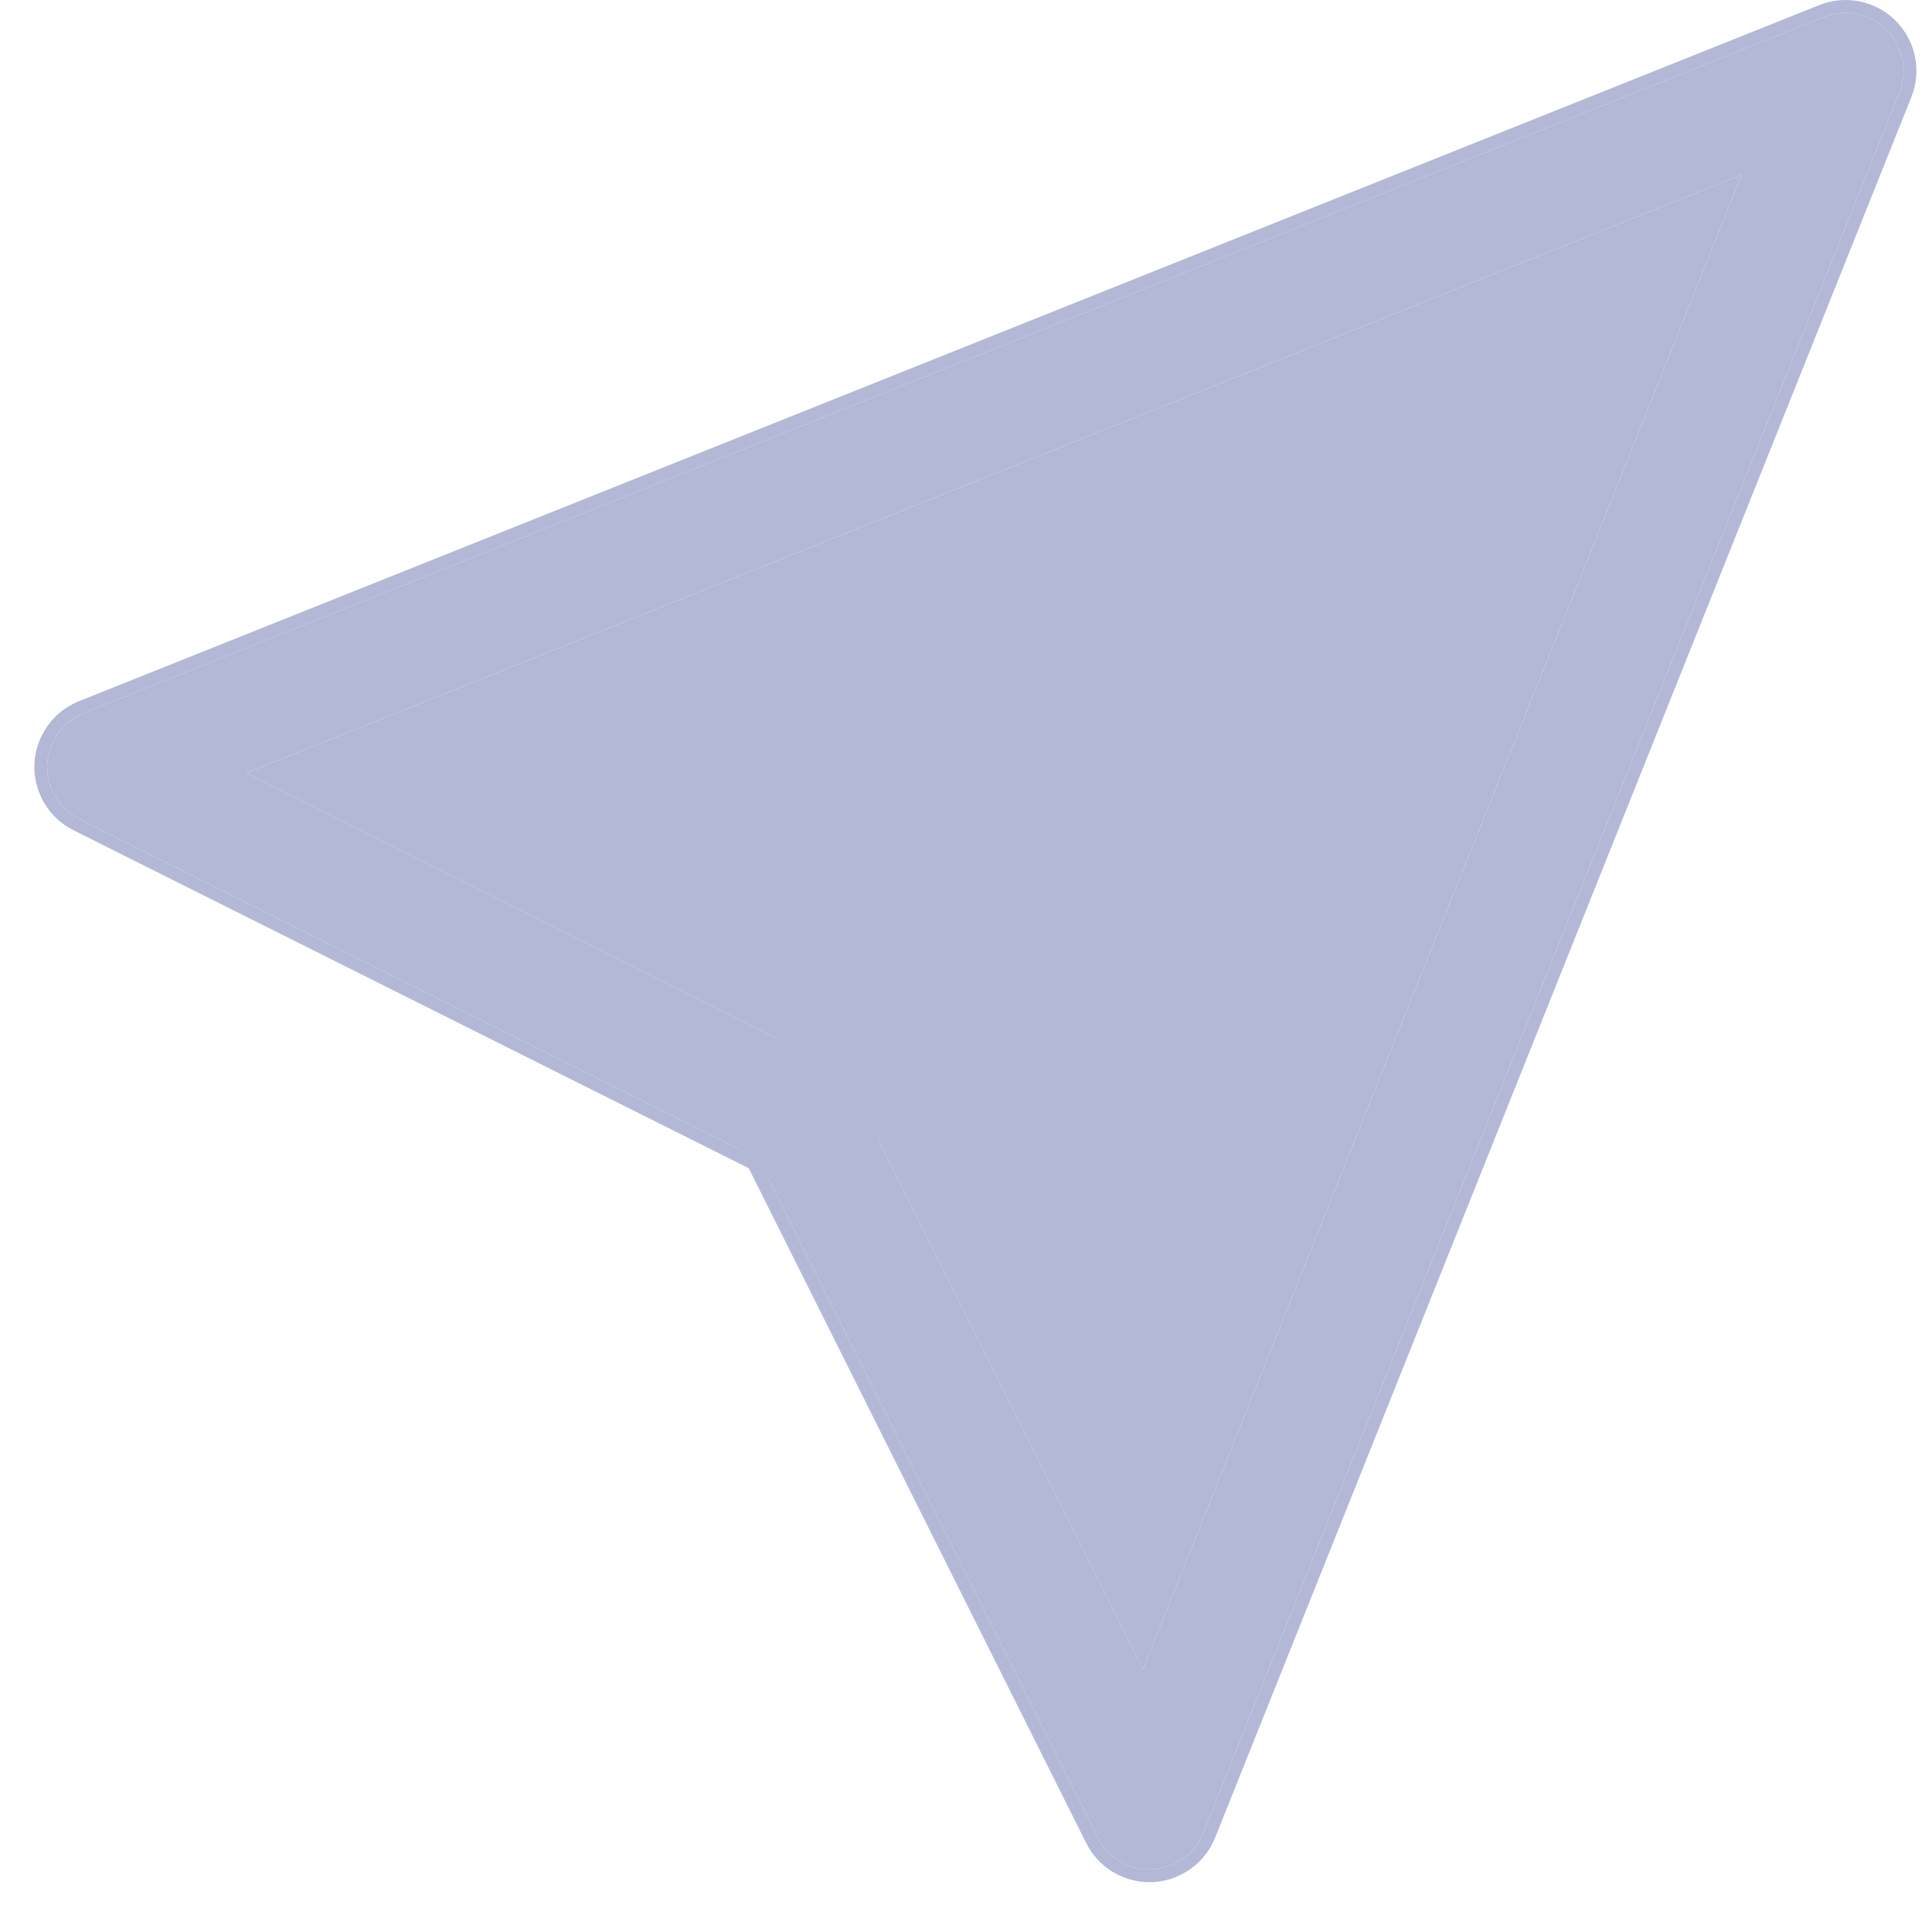 <svg width="27" height="27" viewBox="0 0 27 27" fill="none" xmlns="http://www.w3.org/2000/svg">
<path d="M16.062 26.125C15.912 26.124 15.766 26.082 15.638 26.004C15.511 25.925 15.408 25.812 15.341 25.679L10.598 16.193L1.103 11.442C0.964 11.371 0.849 11.262 0.77 11.128C0.691 10.993 0.653 10.839 0.66 10.683C0.667 10.527 0.719 10.377 0.809 10.25C0.899 10.123 1.024 10.024 1.168 9.966L25.491 0.237C25.639 0.178 25.8 0.164 25.955 0.195C26.111 0.227 26.254 0.304 26.366 0.416C26.478 0.529 26.555 0.671 26.587 0.827C26.619 0.982 26.604 1.144 26.545 1.291L16.816 25.614C16.756 25.765 16.652 25.894 16.517 25.985C16.383 26.076 16.224 26.125 16.062 26.125ZM3.447 10.801L11.554 14.855C11.712 14.934 11.84 15.062 11.919 15.22L15.973 23.328L24.34 2.442L3.447 10.801Z" fill="#B4B8D7"/>
<path fillRule="evenodd" clipRule="evenodd" d="M16.061 26.304C15.879 26.303 15.7 26.252 15.544 26.156C15.389 26.06 15.263 25.922 15.181 25.759L10.464 16.326L1.023 11.601C0.853 11.515 0.712 11.382 0.616 11.218C0.52 11.054 0.473 10.865 0.481 10.675C0.49 10.485 0.553 10.302 0.663 10.146C0.773 9.991 0.925 9.871 1.102 9.8L25.425 0.071C25.425 0.071 25.425 0.071 25.425 0.071C25.605 -0.001 25.802 -0.019 25.991 0.02C26.181 0.059 26.355 0.153 26.492 0.29C26.629 0.427 26.723 0.601 26.762 0.791C26.801 0.981 26.783 1.178 26.711 1.357L16.982 25.68M25.491 0.237L1.168 9.966C1.024 10.024 0.899 10.123 0.809 10.25C0.719 10.377 0.667 10.527 0.66 10.683C0.653 10.839 0.691 10.993 0.77 11.128C0.849 11.262 0.964 11.371 1.103 11.442L10.598 16.193L15.341 25.679C15.408 25.812 15.511 25.925 15.638 26.004C15.766 26.082 15.912 26.124 16.062 26.125C16.224 26.125 16.383 26.076 16.517 25.985C16.652 25.894 16.756 25.765 16.816 25.614L26.545 1.291C26.604 1.144 26.619 0.982 26.587 0.827C26.555 0.671 26.478 0.529 26.366 0.416C26.254 0.304 26.111 0.227 25.955 0.195C25.8 0.164 25.639 0.178 25.491 0.237ZM16.982 25.68C16.909 25.864 16.782 26.022 16.618 26.133C16.454 26.244 16.26 26.304 16.061 26.304M11.634 14.695C11.827 14.791 11.983 14.947 12.079 15.14L15.955 22.891L24.018 2.764L3.883 10.819L11.634 14.695ZM11.554 14.855C11.712 14.934 11.84 15.062 11.919 15.22L15.973 23.328L24.34 2.442L3.447 10.801L11.554 14.855Z" fill="#B4B8D7"/>
<path d="M11.198 16.395C11.037 16.396 10.879 16.349 10.745 16.26C10.611 16.171 10.506 16.044 10.444 15.896C10.383 15.747 10.366 15.583 10.398 15.425C10.43 15.267 10.508 15.123 10.622 15.009L20.351 5.28C20.506 5.147 20.706 5.078 20.91 5.086C21.114 5.093 21.308 5.178 21.452 5.322C21.596 5.467 21.681 5.66 21.689 5.864C21.697 6.069 21.627 6.268 21.494 6.423L11.765 16.152C11.616 16.305 11.412 16.392 11.198 16.395Z" fill="#B4B8D7"/>
<path fillRule="evenodd" clipRule="evenodd" d="M11.198 16.395C11.037 16.396 10.879 16.349 10.745 16.26C10.611 16.171 10.506 16.044 10.444 15.896C10.383 15.747 10.366 15.583 10.398 15.425C10.43 15.267 10.508 15.123 10.622 15.009L20.351 5.28C20.506 5.147 20.706 5.078 20.91 5.086C21.114 5.093 21.308 5.178 21.452 5.322C21.596 5.467 21.681 5.66 21.689 5.864C21.697 6.069 21.627 6.268 21.494 6.423L11.765 16.152C11.616 16.305 11.412 16.392 11.198 16.395ZM11.893 16.278C11.71 16.464 11.461 16.571 11.2 16.574L11.198 16.395L11.199 16.574C11.002 16.575 10.81 16.518 10.646 16.409C10.482 16.301 10.354 16.146 10.279 15.964C10.204 15.783 10.184 15.583 10.223 15.39C10.261 15.197 10.356 15.021 10.496 14.882C10.496 14.882 10.496 14.882 10.496 14.882L20.23 5.148L20.235 5.144C20.424 4.982 20.668 4.897 20.917 4.907C21.166 4.916 21.402 5.02 21.578 5.196C21.755 5.372 21.858 5.608 21.868 5.857C21.877 6.106 21.793 6.35 21.63 6.539L21.626 6.545L11.893 16.277C11.893 16.278 11.893 16.278 11.893 16.278Z" fill="#B4B8D7"/>
</svg>
